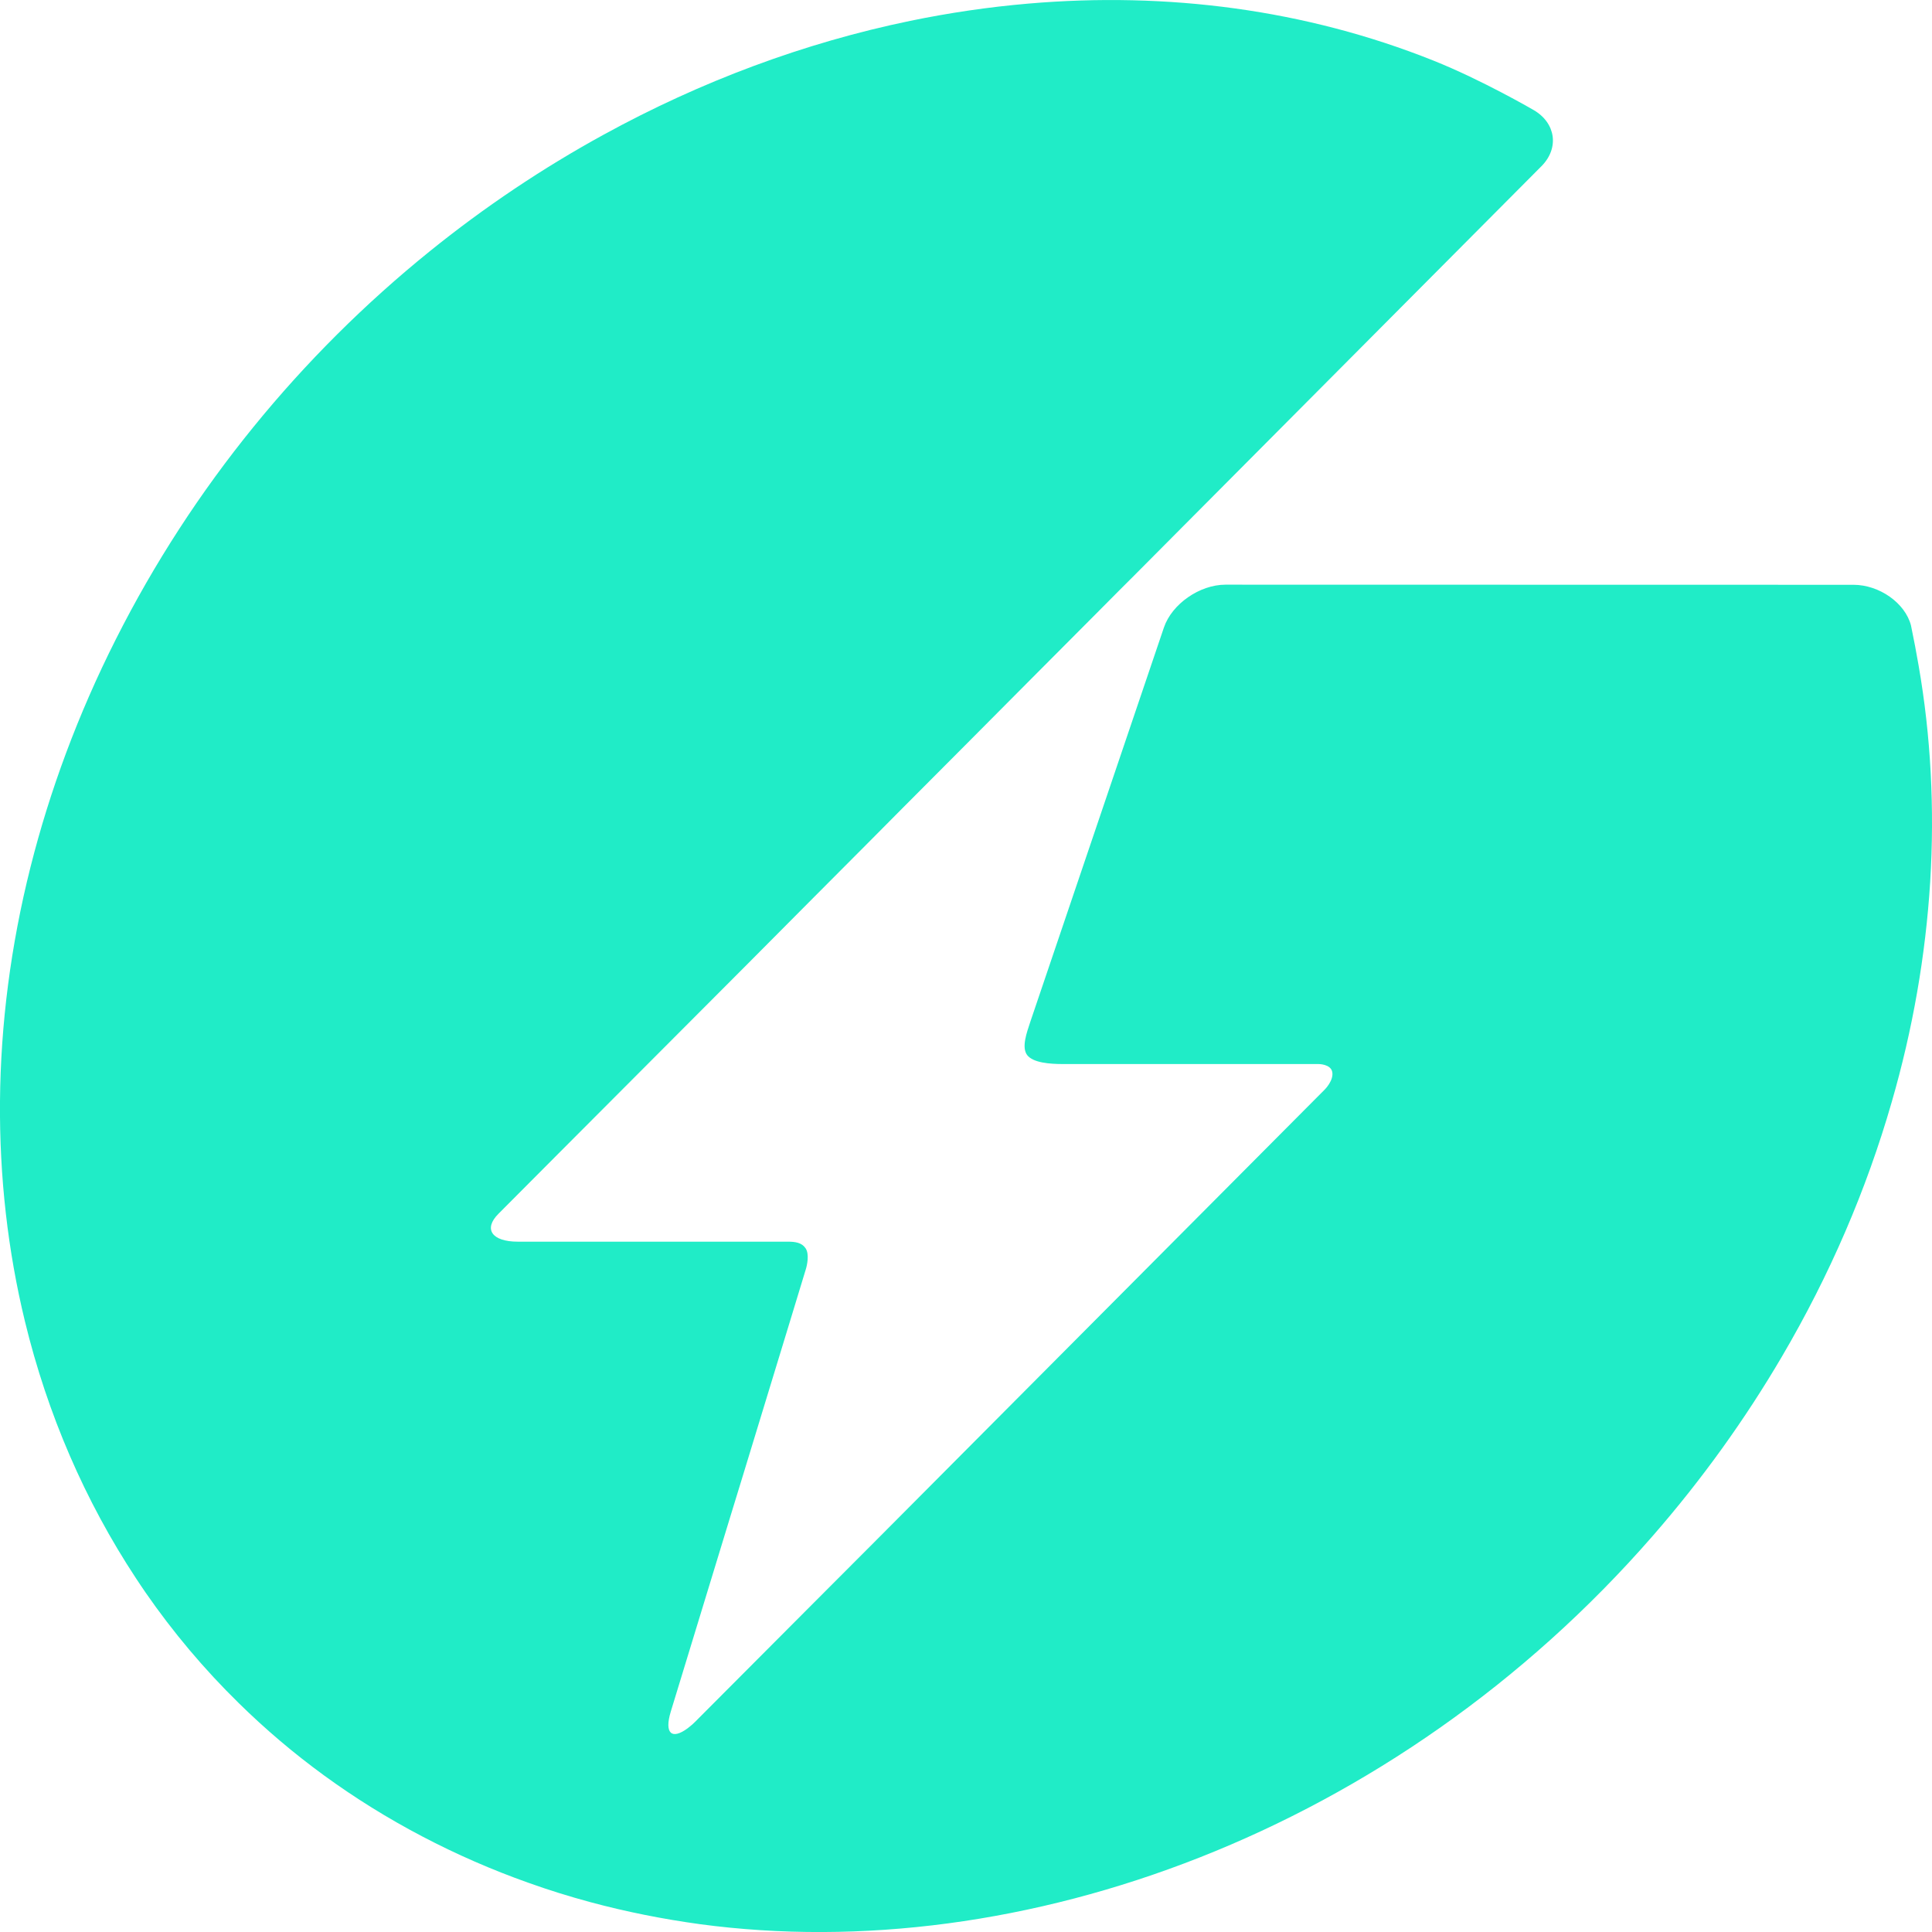 <svg width="16" height="16" viewBox="0 0 16 16" fill="none" xmlns="http://www.w3.org/2000/svg">
<path d="M15.889 5.511C15.88 5.458 15.87 5.404 15.86 5.351C15.826 5.18 15.826 5.18 15.826 5.18C15.778 4.994 15.564 4.843 15.349 4.843L10.149 4.842C9.935 4.842 9.705 5.002 9.639 5.197L8.534 8.458C8.502 8.554 8.459 8.673 8.506 8.737C8.555 8.802 8.695 8.812 8.804 8.812H10.921C10.921 8.812 11.02 8.812 11.033 8.877C11.047 8.947 10.972 9.022 10.972 9.022L7.24 12.772C7.109 12.903 6.881 13.132 6.733 13.28L5.776 14.24C5.776 14.24 5.756 14.261 5.734 14.281C5.72 14.293 5.708 14.303 5.696 14.312C5.563 14.411 5.5 14.356 5.555 14.175L6.042 12.58C6.103 12.383 6.201 12.06 6.261 11.864L6.54 10.95C6.587 10.796 6.64 10.623 6.673 10.513C6.683 10.482 6.705 10.386 6.671 10.337C6.64 10.291 6.586 10.283 6.526 10.283C6.461 10.283 6.385 10.283 6.304 10.283H4.288C4.074 10.283 4.001 10.179 4.128 10.052C4.255 9.925 4.479 9.7 4.627 9.551L6.195 7.979C6.343 7.83 6.571 7.601 6.701 7.47C6.832 7.339 7.06 7.11 7.208 6.961L7.472 6.695C7.62 6.547 7.862 6.304 8.01 6.155L8.553 5.609C8.701 5.461 8.933 5.227 9.069 5.091C9.205 4.954 9.352 4.806 9.396 4.763C9.439 4.719 9.596 4.561 9.744 4.413L12.766 1.376C12.914 1.227 12.885 1.019 12.702 0.912C12.702 0.912 12.275 0.663 11.869 0.501C10.815 0.08 9.67 -0.07 8.514 0.03C8.188 0.058 7.862 0.106 7.537 0.173C6.662 0.354 5.805 0.673 4.998 1.116C4.494 1.392 4.012 1.715 3.559 2.081C2.492 2.943 1.596 4.032 0.96 5.293C0.644 5.919 0.411 6.552 0.253 7.179C-0.078 8.492 -0.075 9.781 0.206 10.941C0.393 11.713 0.705 12.432 1.127 13.072C1.152 13.111 1.179 13.149 1.205 13.188C1.432 13.516 1.69 13.823 1.977 14.104C2.414 14.534 2.922 14.907 3.496 15.208C3.782 15.358 4.076 15.486 4.375 15.592C4.545 15.653 4.716 15.706 4.89 15.753C5.187 15.833 5.49 15.893 5.795 15.935C8.455 16.293 11.549 15.174 13.687 12.72C14.096 12.251 14.452 11.754 14.755 11.238C15.153 10.561 15.458 9.851 15.666 9.128C15.841 8.524 15.947 7.912 15.985 7.303C16.022 6.697 15.991 6.096 15.889 5.511Z" fill="#20ECC7"/>
</svg>
